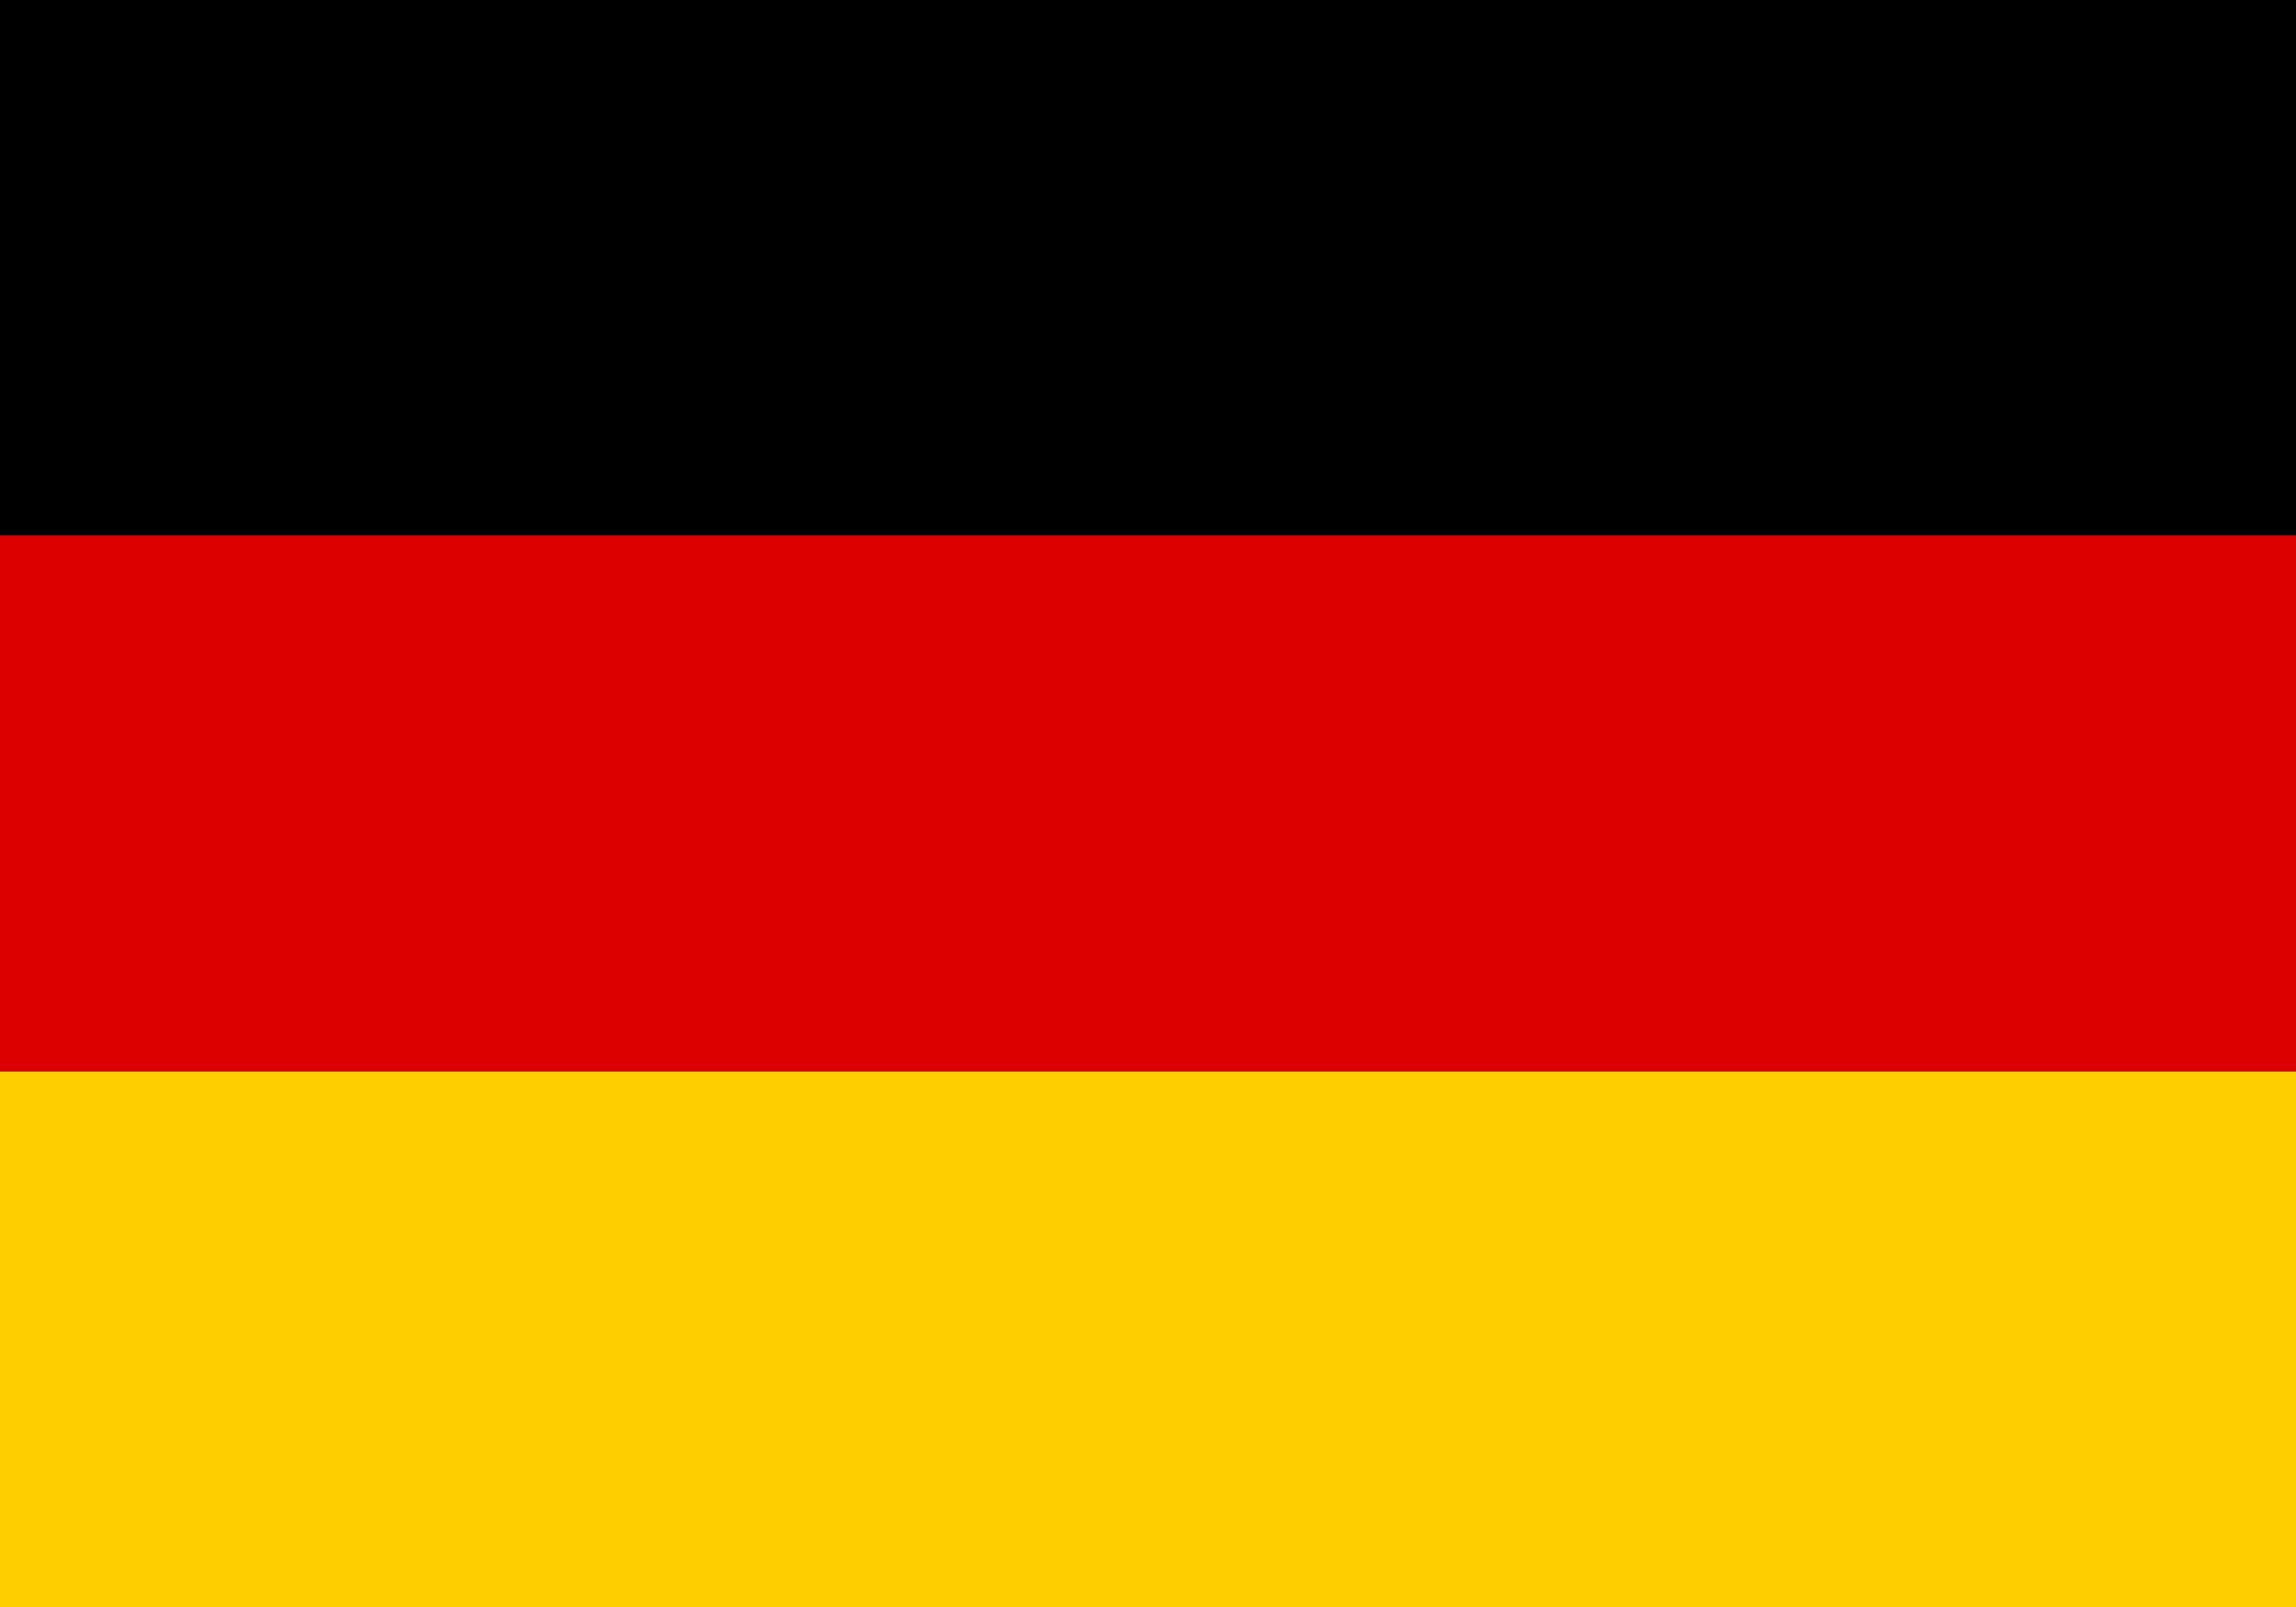 <svg xmlns="http://www.w3.org/2000/svg" width="20" height="14" viewBox="0 0 20 14">
  <rect width="20" height="14" fill="#000" />
  <rect width="20" height="9.333" y="4.667" fill="#dd0000" />
  <rect width="20" height="4.667" y="9.333" fill="#ffce00" />
  <rect width="20" height="4.667" y="4.667" fill="#dd0000" opacity="1" />
</svg>

